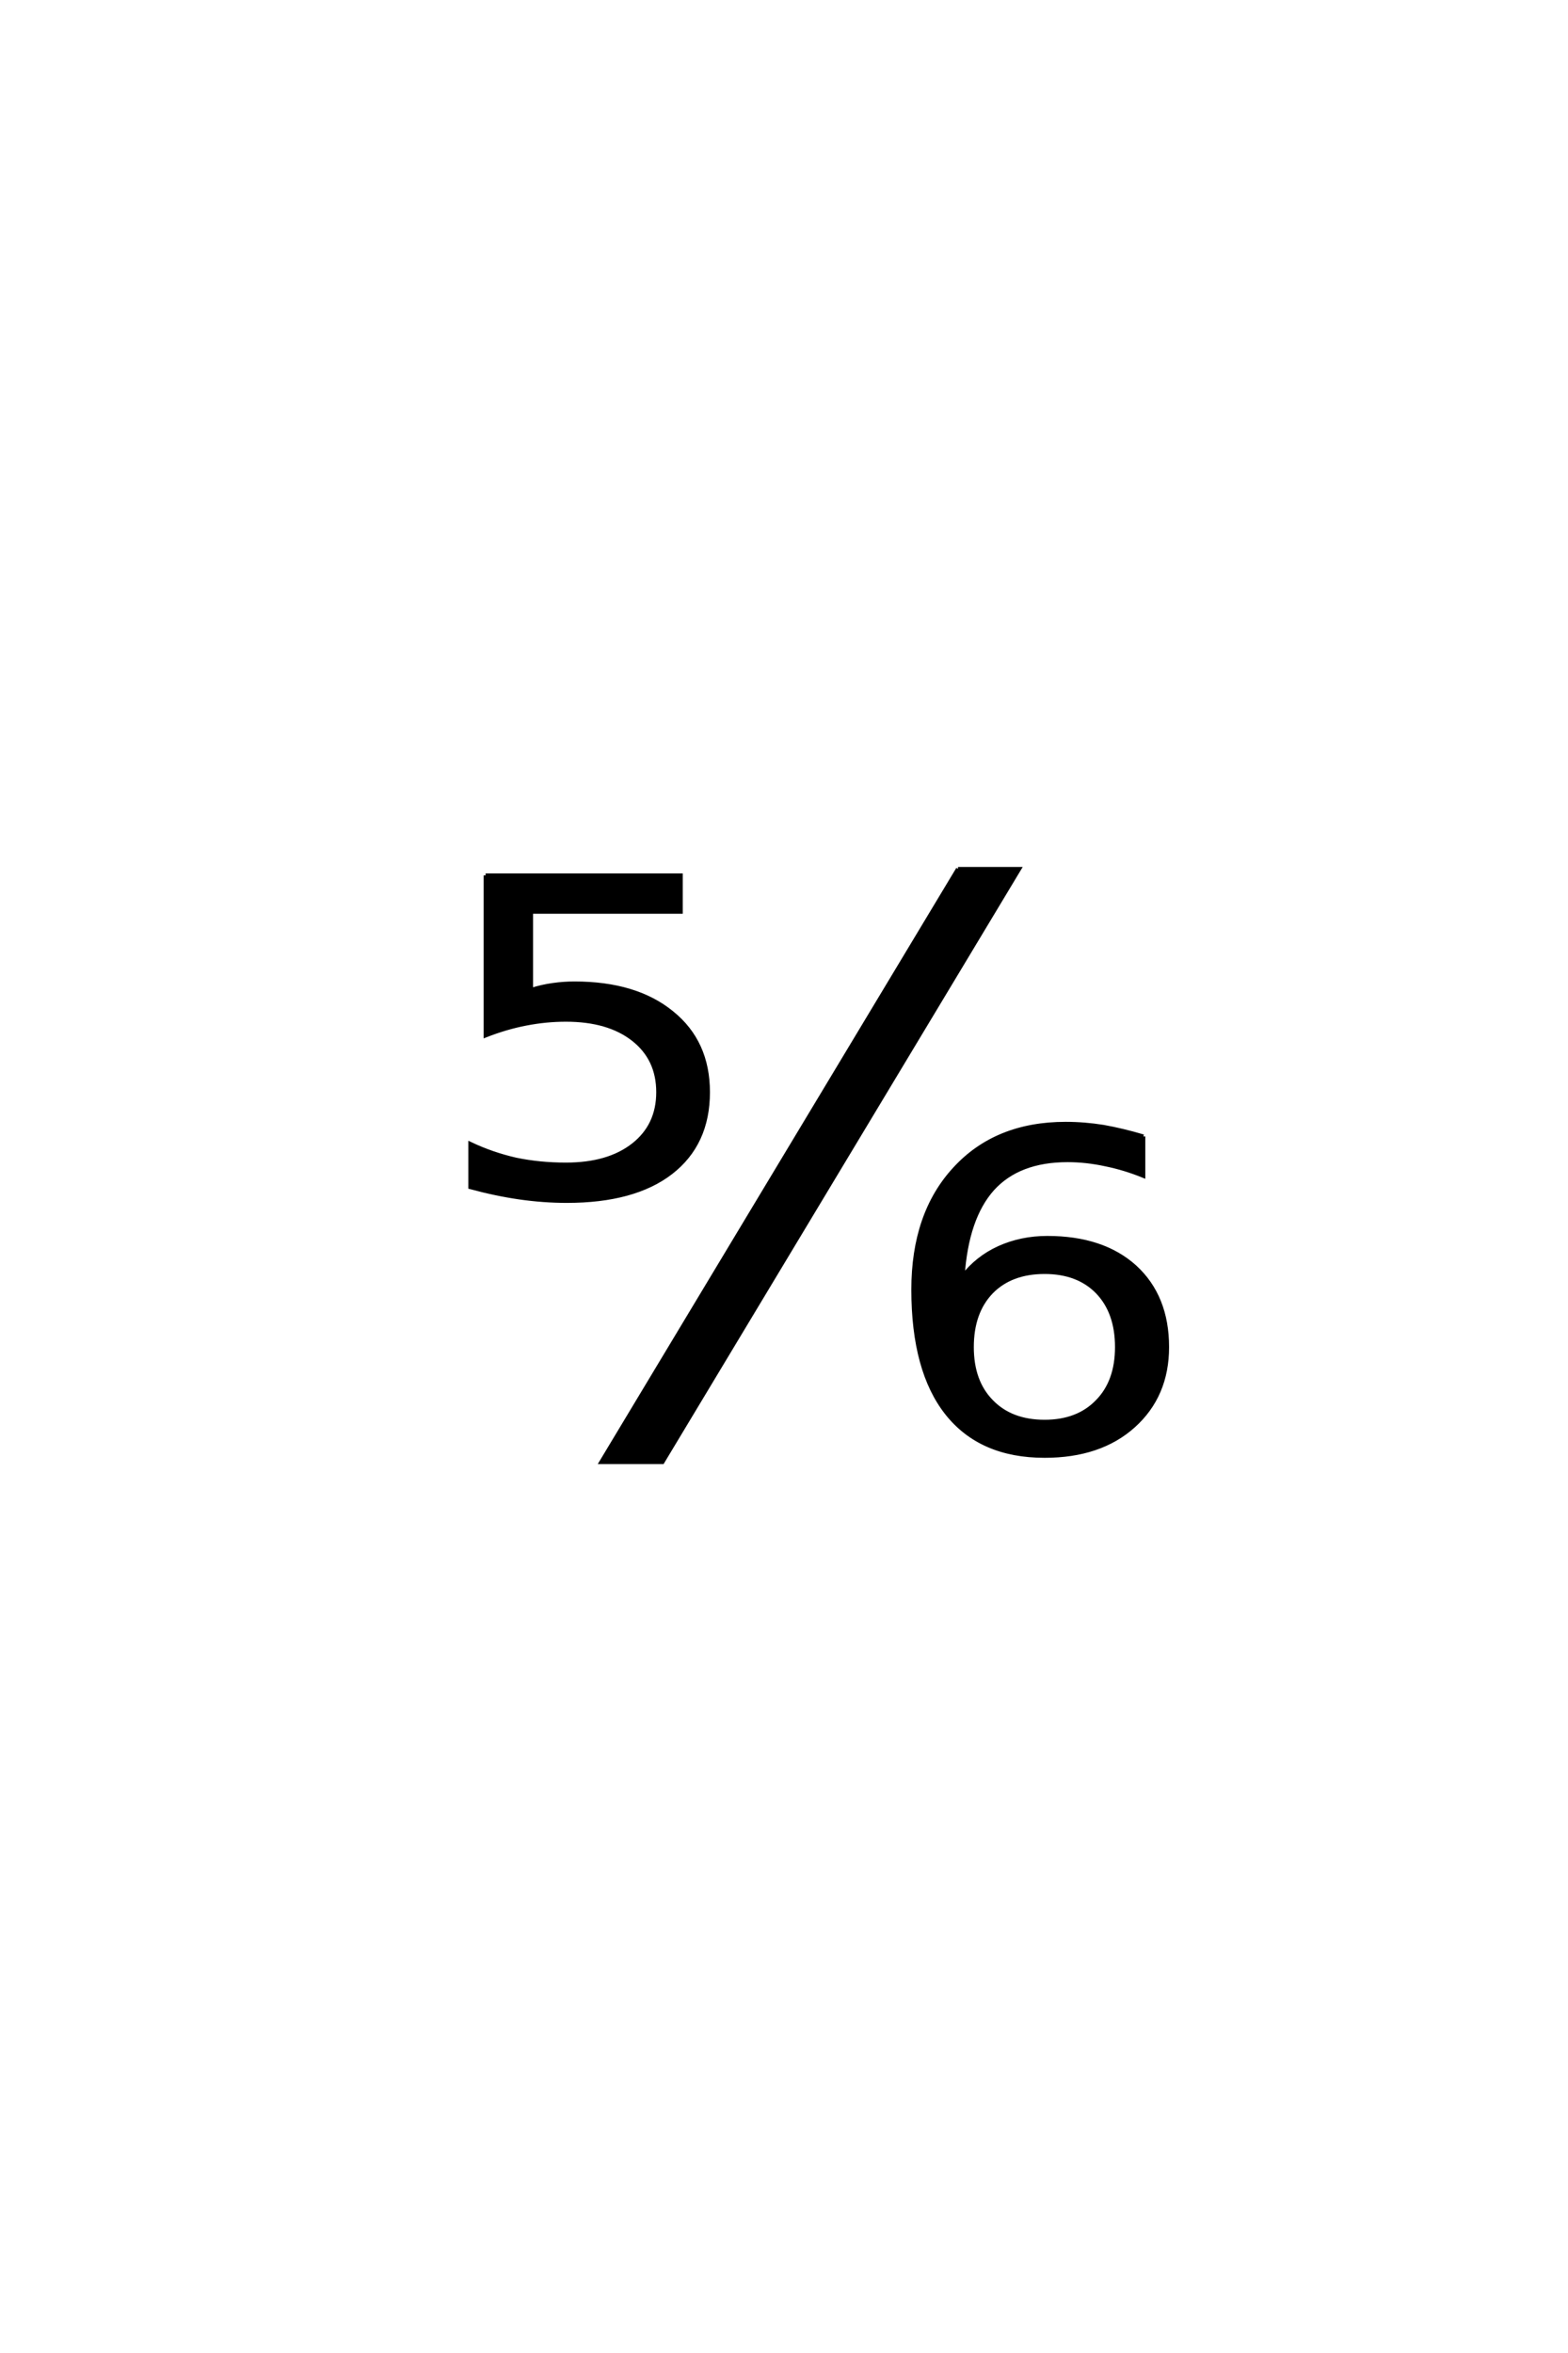 <?xml version='1.0' encoding='UTF-8'?>
<!DOCTYPE svg PUBLIC "-//W3C//DTD SVG 1.0//EN"
"http://www.w3.org/TR/2001/REC-SVG-20010904/DTD/svg10.dtd">

<svg xmlns='http://www.w3.org/2000/svg' version='1.0' width='40.0' height='60.0'>

 <g transform='scale(0.1 -0.1) translate(110.0 -370.0)'>
  <path d='M13.875 146.781
L63.672 146.781
L63.672 137.5
L25.484 137.5
L25.484 117.578
Q28.219 118.453 31.062 118.844
Q33.797 119.234 36.531 119.234
Q52.25 119.234 61.422 111.719
Q70.609 104.297 70.609 91.5
Q70.609 78.328 61.141 71
Q51.766 63.766 34.578 63.766
Q28.719 63.766 22.562 64.641
Q16.406 65.531 9.969 67.281
L9.969 78.328
Q15.531 75.688 21.578 74.312
Q27.641 73.047 34.375 73.047
Q45.219 73.047 51.562 78.031
Q57.906 83.016 57.906 91.5
Q57.906 100 51.562 104.984
Q45.219 109.969 34.375 109.969
Q29.297 109.969 24.219 108.984
Q19.141 108.016 13.875 105.953
L13.875 146.781
L13.875 146.781
M134.391 148.438
L150.016 148.438
L59 -2.828
L43.375 -2.828
L134.391 148.438
L134.391 148.438
M156.484 45.641
Q147.891 45.641 142.906 40.562
Q137.922 35.391 137.922 26.5
Q137.922 17.719 142.906 12.641
Q147.891 7.469 156.484 7.469
Q164.984 7.469 169.953 12.641
Q174.938 17.719 174.938 26.5
Q174.938 35.391 169.953 40.562
Q164.984 45.641 156.484 45.641
Q164.984 45.641 156.484 45.641
M181.672 80.219
L181.672 70.156
Q176.891 72.109 172.016 73.094
Q167.125 74.156 162.344 74.156
Q149.844 74.156 143.203 66.844
Q136.562 59.422 135.578 44.469
Q139.297 49.266 144.859 51.797
Q150.531 54.344 157.172 54.344
Q171.328 54.344 179.531 46.922
Q187.734 39.391 187.734 26.5
Q187.734 14.109 179.141 6.391
Q170.641 -1.234 156.484 -1.234
Q140.172 -1.234 131.578 9.609
Q122.984 20.453 122.984 41.156
Q122.984 60.484 133.531 71.922
Q144.078 83.438 161.859 83.438
Q166.641 83.438 171.516 82.656
Q176.406 81.781 181.672 80.219
' style='fill: #000000; stroke: #000000'/>
 </g>
</svg>
